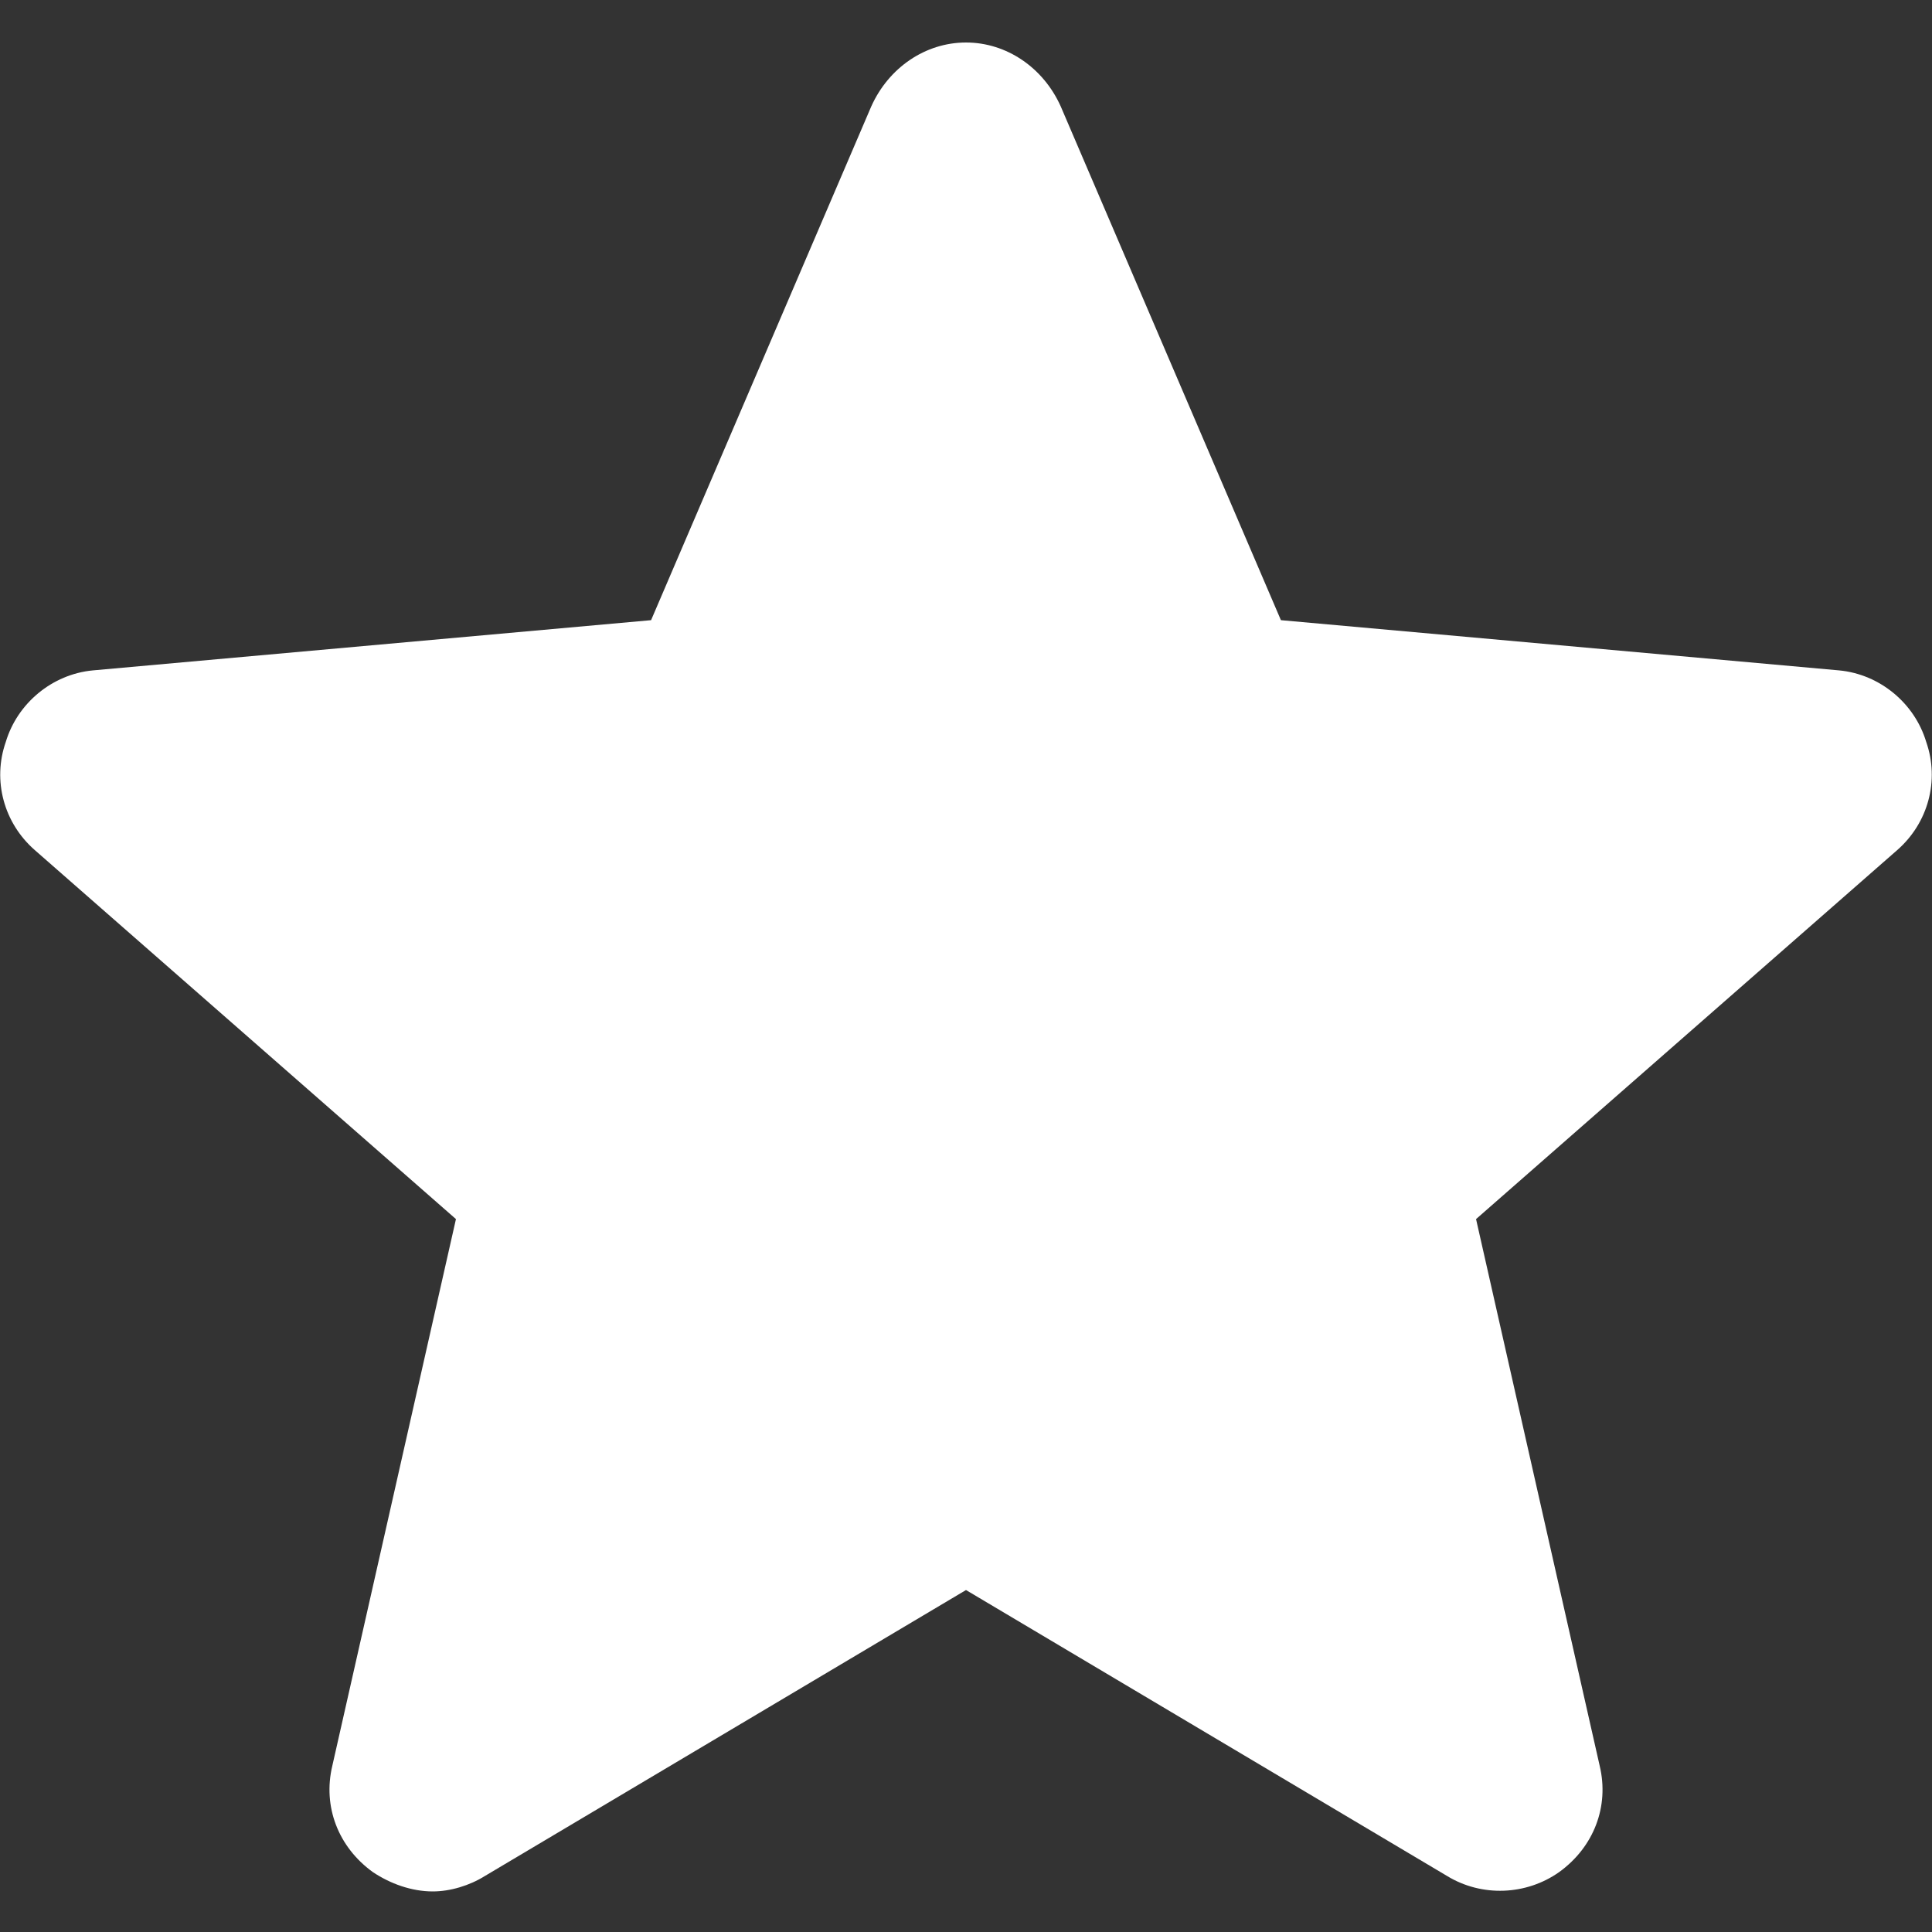<svg version="1.2" xmlns="http://www.w3.org/2000/svg" viewBox="0 0 100 100" width="100" height="100">
	<rect x="0" y="0" width="100" height="100" fill="#333333" stroke="none"/>
	<title>star-svg</title>
	<style>
		.s0 { fill: #ffffff } 
	</style>
	<path id="Layer" class="s0" d="m99.7 38.4c-0.6-2-2.4-3.5-4.5-3.7l-28.9-2.6-11.4-26.6c-0.9-2-2.8-3.3-4.9-3.3-2.1 0-4 1.3-4.9 3.3l-11.4 26.6-28.9 2.6c-2.1 0.2-3.9 1.7-4.5 3.7-0.7 2-0.1 4.2 1.5 5.6l21.8 19.1-6.4 28.3c-0.5 2.1 0.3 4.2 2.1 5.5 0.9 0.6 2 1 3.1 1 0.9 0 1.9-0.3 2.7-0.8l24.9-14.8 24.9 14.8c1.8 1.1 4.1 1 5.8-0.2 1.8-1.3 2.6-3.4 2.1-5.5l-6.4-28.3 21.8-19.1c1.6-1.4 2.2-3.6 1.5-5.6z"/>
</svg>